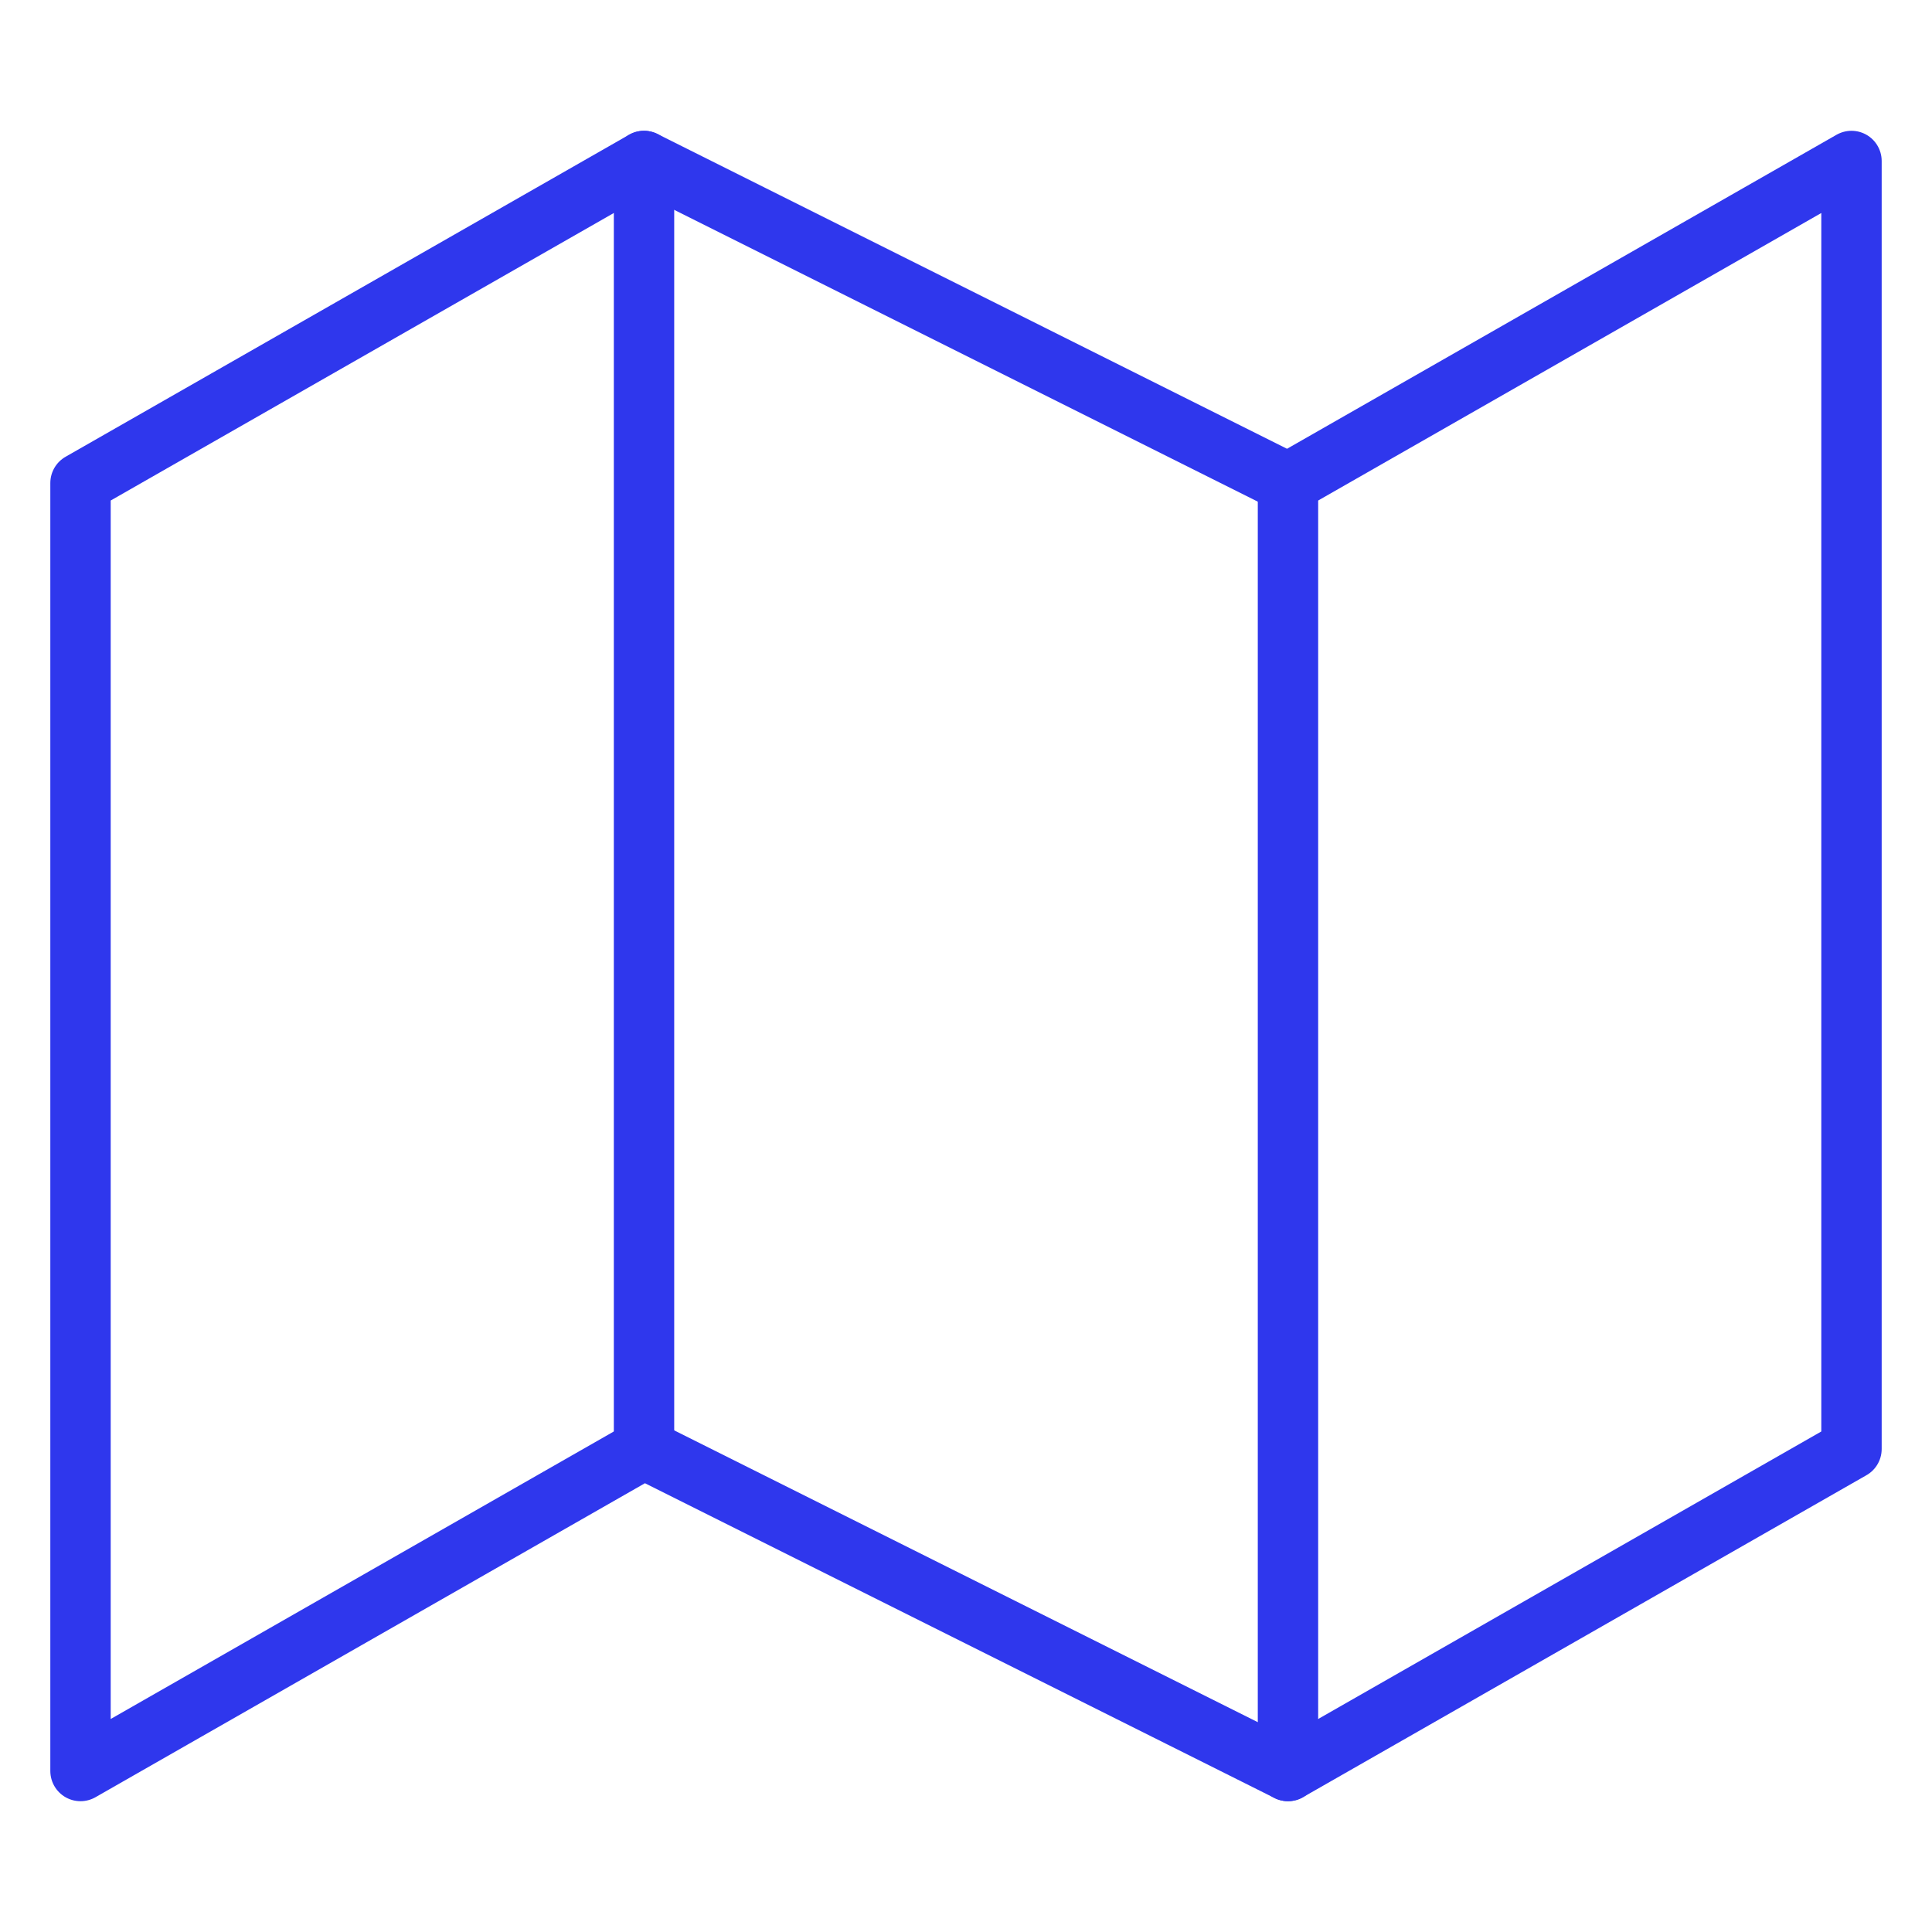 <?xml version="1.0" encoding="UTF-8"?> <svg xmlns="http://www.w3.org/2000/svg" width="64" height="64" viewBox="0 0 64 64" fill="none"> <path d="M2.667 16V58.667L21.333 48L42.666 58.667L61.333 48V5.333L42.666 16L21.333 5.333L2.667 16Z" stroke="#2F37ED" stroke-width="2" stroke-linecap="round" stroke-linejoin="round"></path> <path d="M21.334 5.333V48" stroke="#2F37ED" stroke-width="2" stroke-linecap="round" stroke-linejoin="round"></path> <path d="M42.666 16V58.667" stroke="#2F37ED" stroke-width="2" stroke-linecap="round" stroke-linejoin="round"></path> </svg> 
